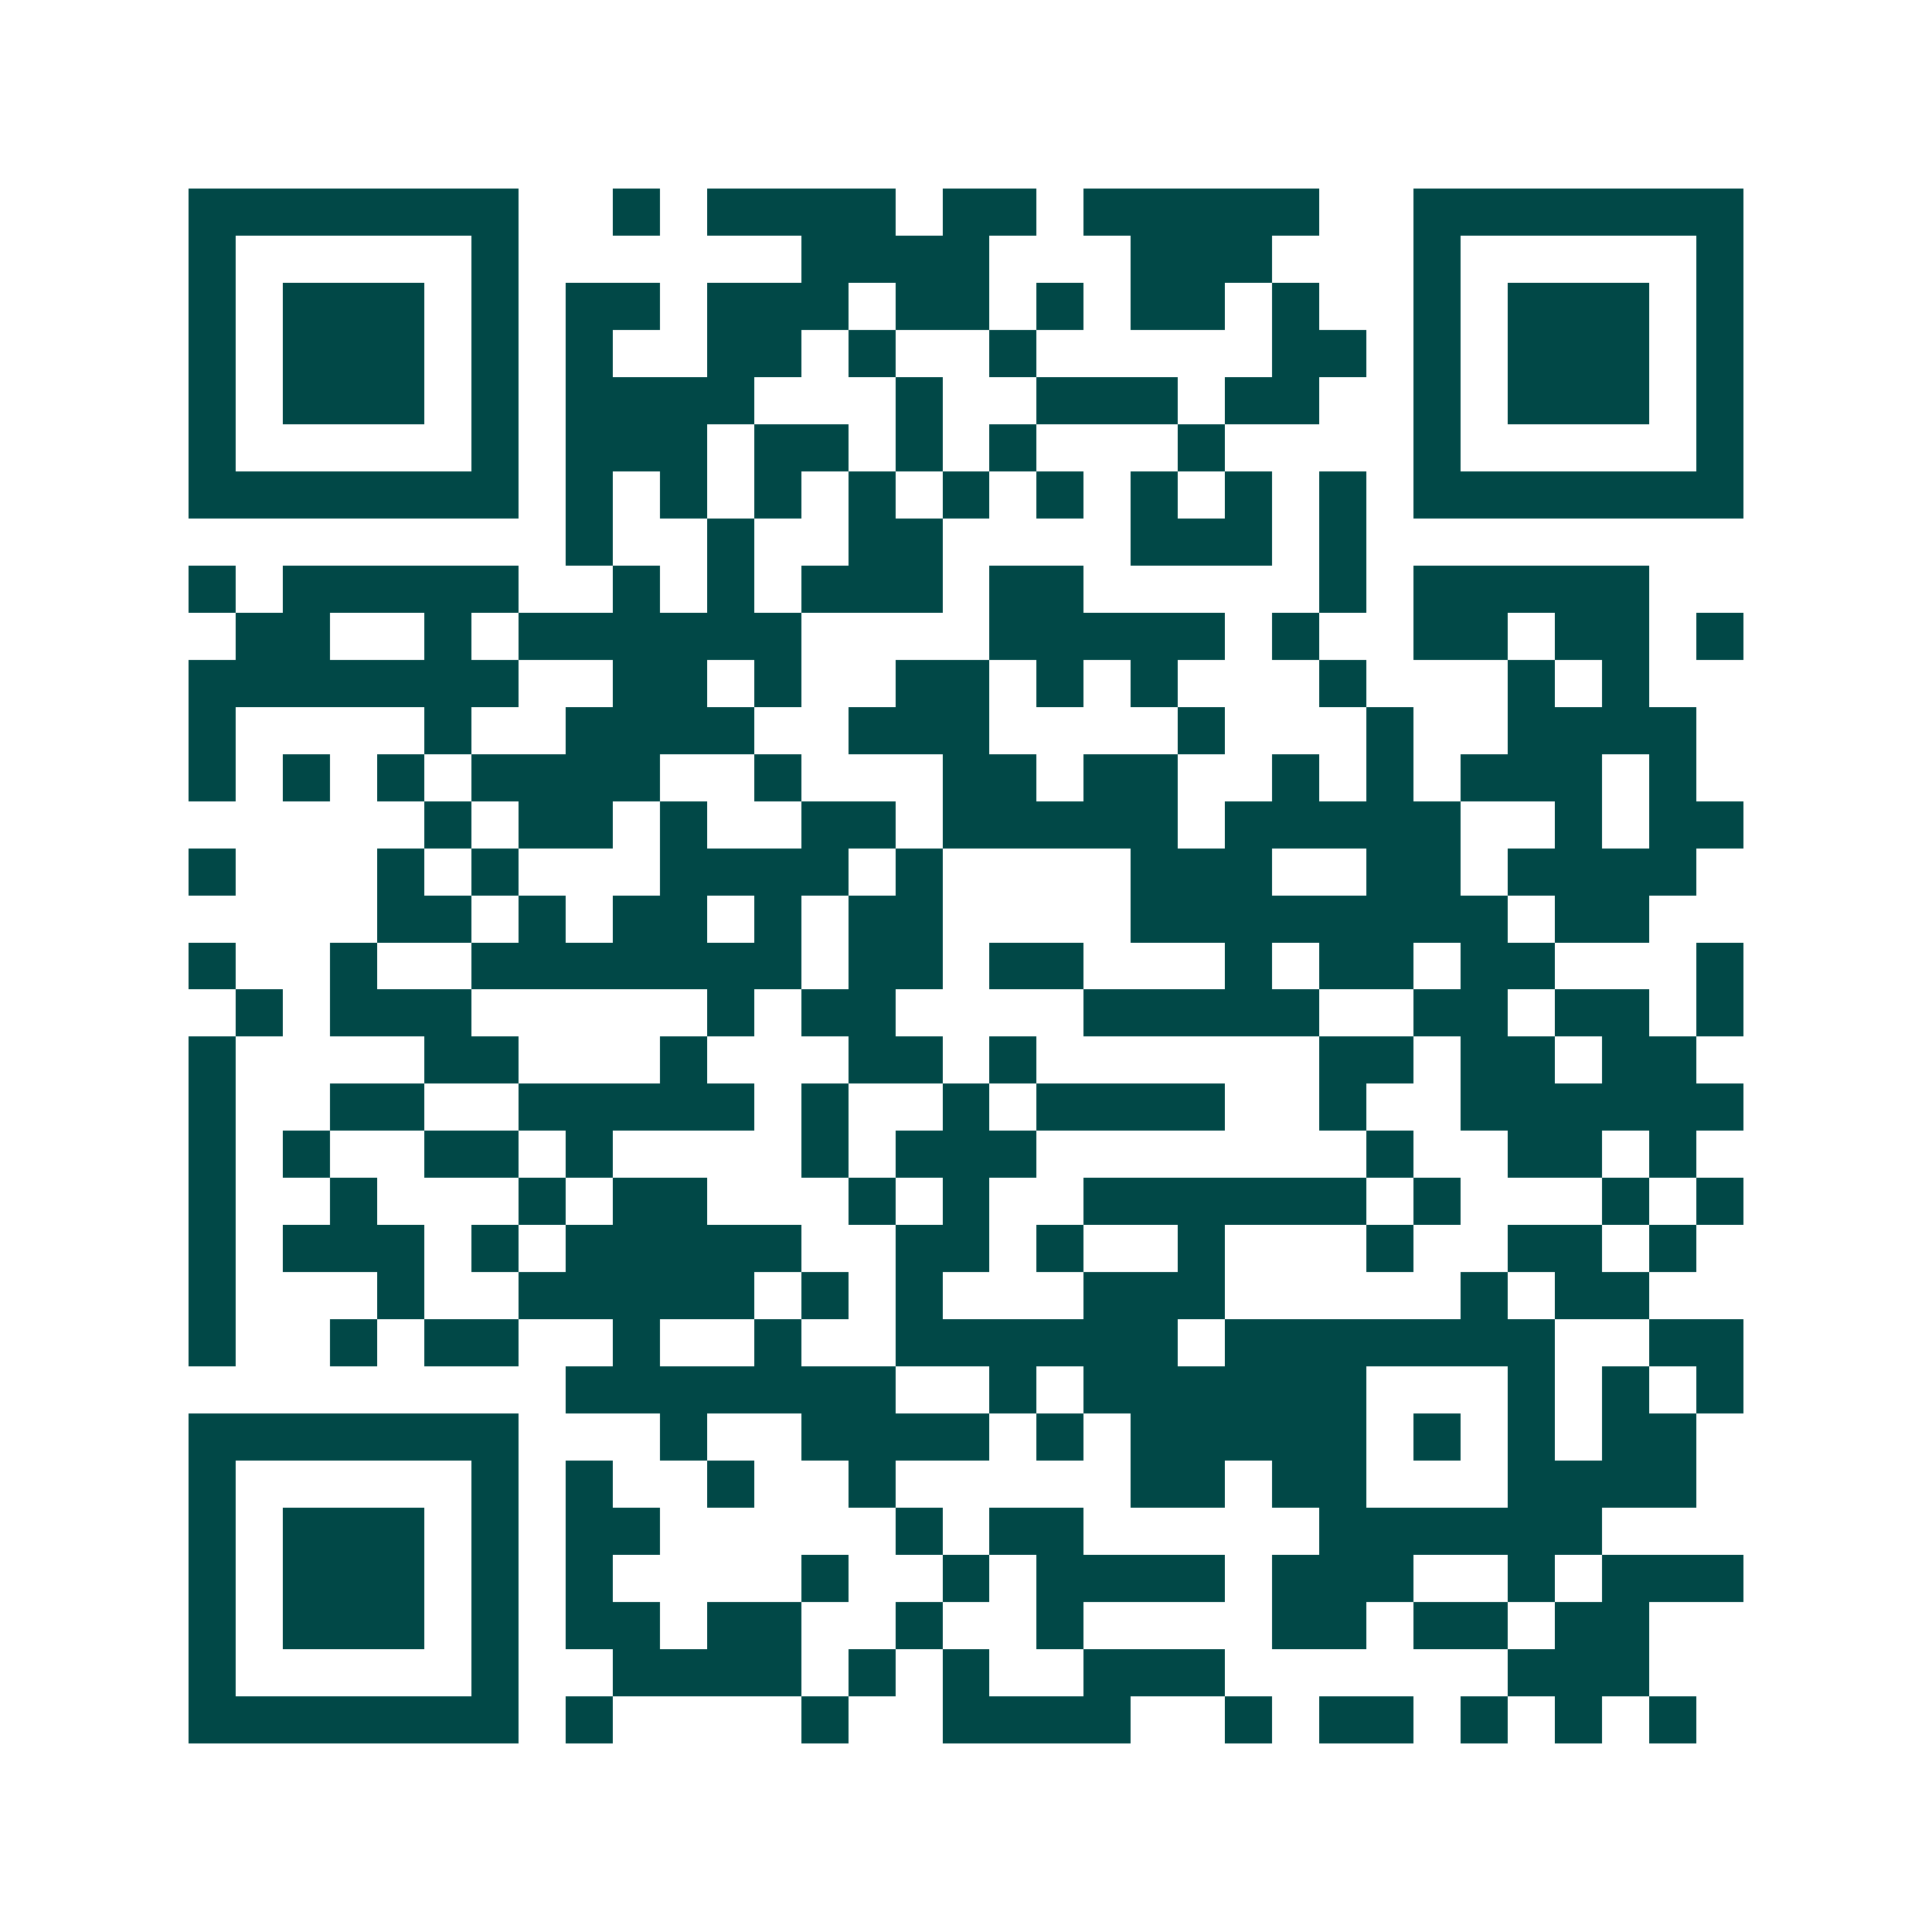 <svg xmlns="http://www.w3.org/2000/svg" width="200" height="200" viewBox="0 0 41 41" shape-rendering="crispEdges"><path fill="#ffffff" d="M0 0h41v41H0z"/><path stroke="#014847" d="M4 4.5h7m2 0h1m1 0h4m1 0h2m1 0h5m2 0h7M4 5.5h1m5 0h1m6 0h4m3 0h3m3 0h1m5 0h1M4 6.5h1m1 0h3m1 0h1m1 0h2m1 0h3m1 0h2m1 0h1m1 0h2m1 0h1m2 0h1m1 0h3m1 0h1M4 7.5h1m1 0h3m1 0h1m1 0h1m2 0h2m1 0h1m2 0h1m5 0h2m1 0h1m1 0h3m1 0h1M4 8.5h1m1 0h3m1 0h1m1 0h4m3 0h1m2 0h3m1 0h2m2 0h1m1 0h3m1 0h1M4 9.5h1m5 0h1m1 0h3m1 0h2m1 0h1m1 0h1m3 0h1m4 0h1m5 0h1M4 10.5h7m1 0h1m1 0h1m1 0h1m1 0h1m1 0h1m1 0h1m1 0h1m1 0h1m1 0h1m1 0h7M12 11.5h1m2 0h1m2 0h2m4 0h3m1 0h1M4 12.5h1m1 0h5m2 0h1m1 0h1m1 0h3m1 0h2m5 0h1m1 0h5M5 13.5h2m2 0h1m1 0h6m4 0h5m1 0h1m2 0h2m1 0h2m1 0h1M4 14.5h7m2 0h2m1 0h1m2 0h2m1 0h1m1 0h1m3 0h1m3 0h1m1 0h1M4 15.5h1m4 0h1m2 0h4m2 0h3m4 0h1m3 0h1m2 0h4M4 16.5h1m1 0h1m1 0h1m1 0h4m2 0h1m3 0h2m1 0h2m2 0h1m1 0h1m1 0h3m1 0h1M9 17.5h1m1 0h2m1 0h1m2 0h2m1 0h5m1 0h5m2 0h1m1 0h2M4 18.5h1m3 0h1m1 0h1m3 0h4m1 0h1m4 0h3m2 0h2m1 0h4M8 19.5h2m1 0h1m1 0h2m1 0h1m1 0h2m4 0h8m1 0h2M4 20.5h1m2 0h1m2 0h7m1 0h2m1 0h2m3 0h1m1 0h2m1 0h2m3 0h1M5 21.5h1m1 0h3m5 0h1m1 0h2m4 0h5m2 0h2m1 0h2m1 0h1M4 22.5h1m4 0h2m3 0h1m3 0h2m1 0h1m6 0h2m1 0h2m1 0h2M4 23.5h1m2 0h2m2 0h5m1 0h1m2 0h1m1 0h4m2 0h1m2 0h6M4 24.5h1m1 0h1m2 0h2m1 0h1m4 0h1m1 0h3m7 0h1m2 0h2m1 0h1M4 25.5h1m2 0h1m3 0h1m1 0h2m3 0h1m1 0h1m2 0h6m1 0h1m3 0h1m1 0h1M4 26.5h1m1 0h3m1 0h1m1 0h5m2 0h2m1 0h1m2 0h1m3 0h1m2 0h2m1 0h1M4 27.5h1m3 0h1m2 0h5m1 0h1m1 0h1m3 0h3m5 0h1m1 0h2M4 28.5h1m2 0h1m1 0h2m2 0h1m2 0h1m2 0h6m1 0h7m2 0h2M12 29.5h7m2 0h1m1 0h6m3 0h1m1 0h1m1 0h1M4 30.5h7m3 0h1m2 0h4m1 0h1m1 0h5m1 0h1m1 0h1m1 0h2M4 31.5h1m5 0h1m1 0h1m2 0h1m2 0h1m5 0h2m1 0h2m3 0h4M4 32.5h1m1 0h3m1 0h1m1 0h2m5 0h1m1 0h2m5 0h6M4 33.5h1m1 0h3m1 0h1m1 0h1m4 0h1m2 0h1m1 0h4m1 0h3m2 0h1m1 0h3M4 34.5h1m1 0h3m1 0h1m1 0h2m1 0h2m2 0h1m2 0h1m4 0h2m1 0h2m1 0h2M4 35.5h1m5 0h1m2 0h4m1 0h1m1 0h1m2 0h3m6 0h3M4 36.5h7m1 0h1m4 0h1m2 0h4m2 0h1m1 0h2m1 0h1m1 0h1m1 0h1"/></svg>
